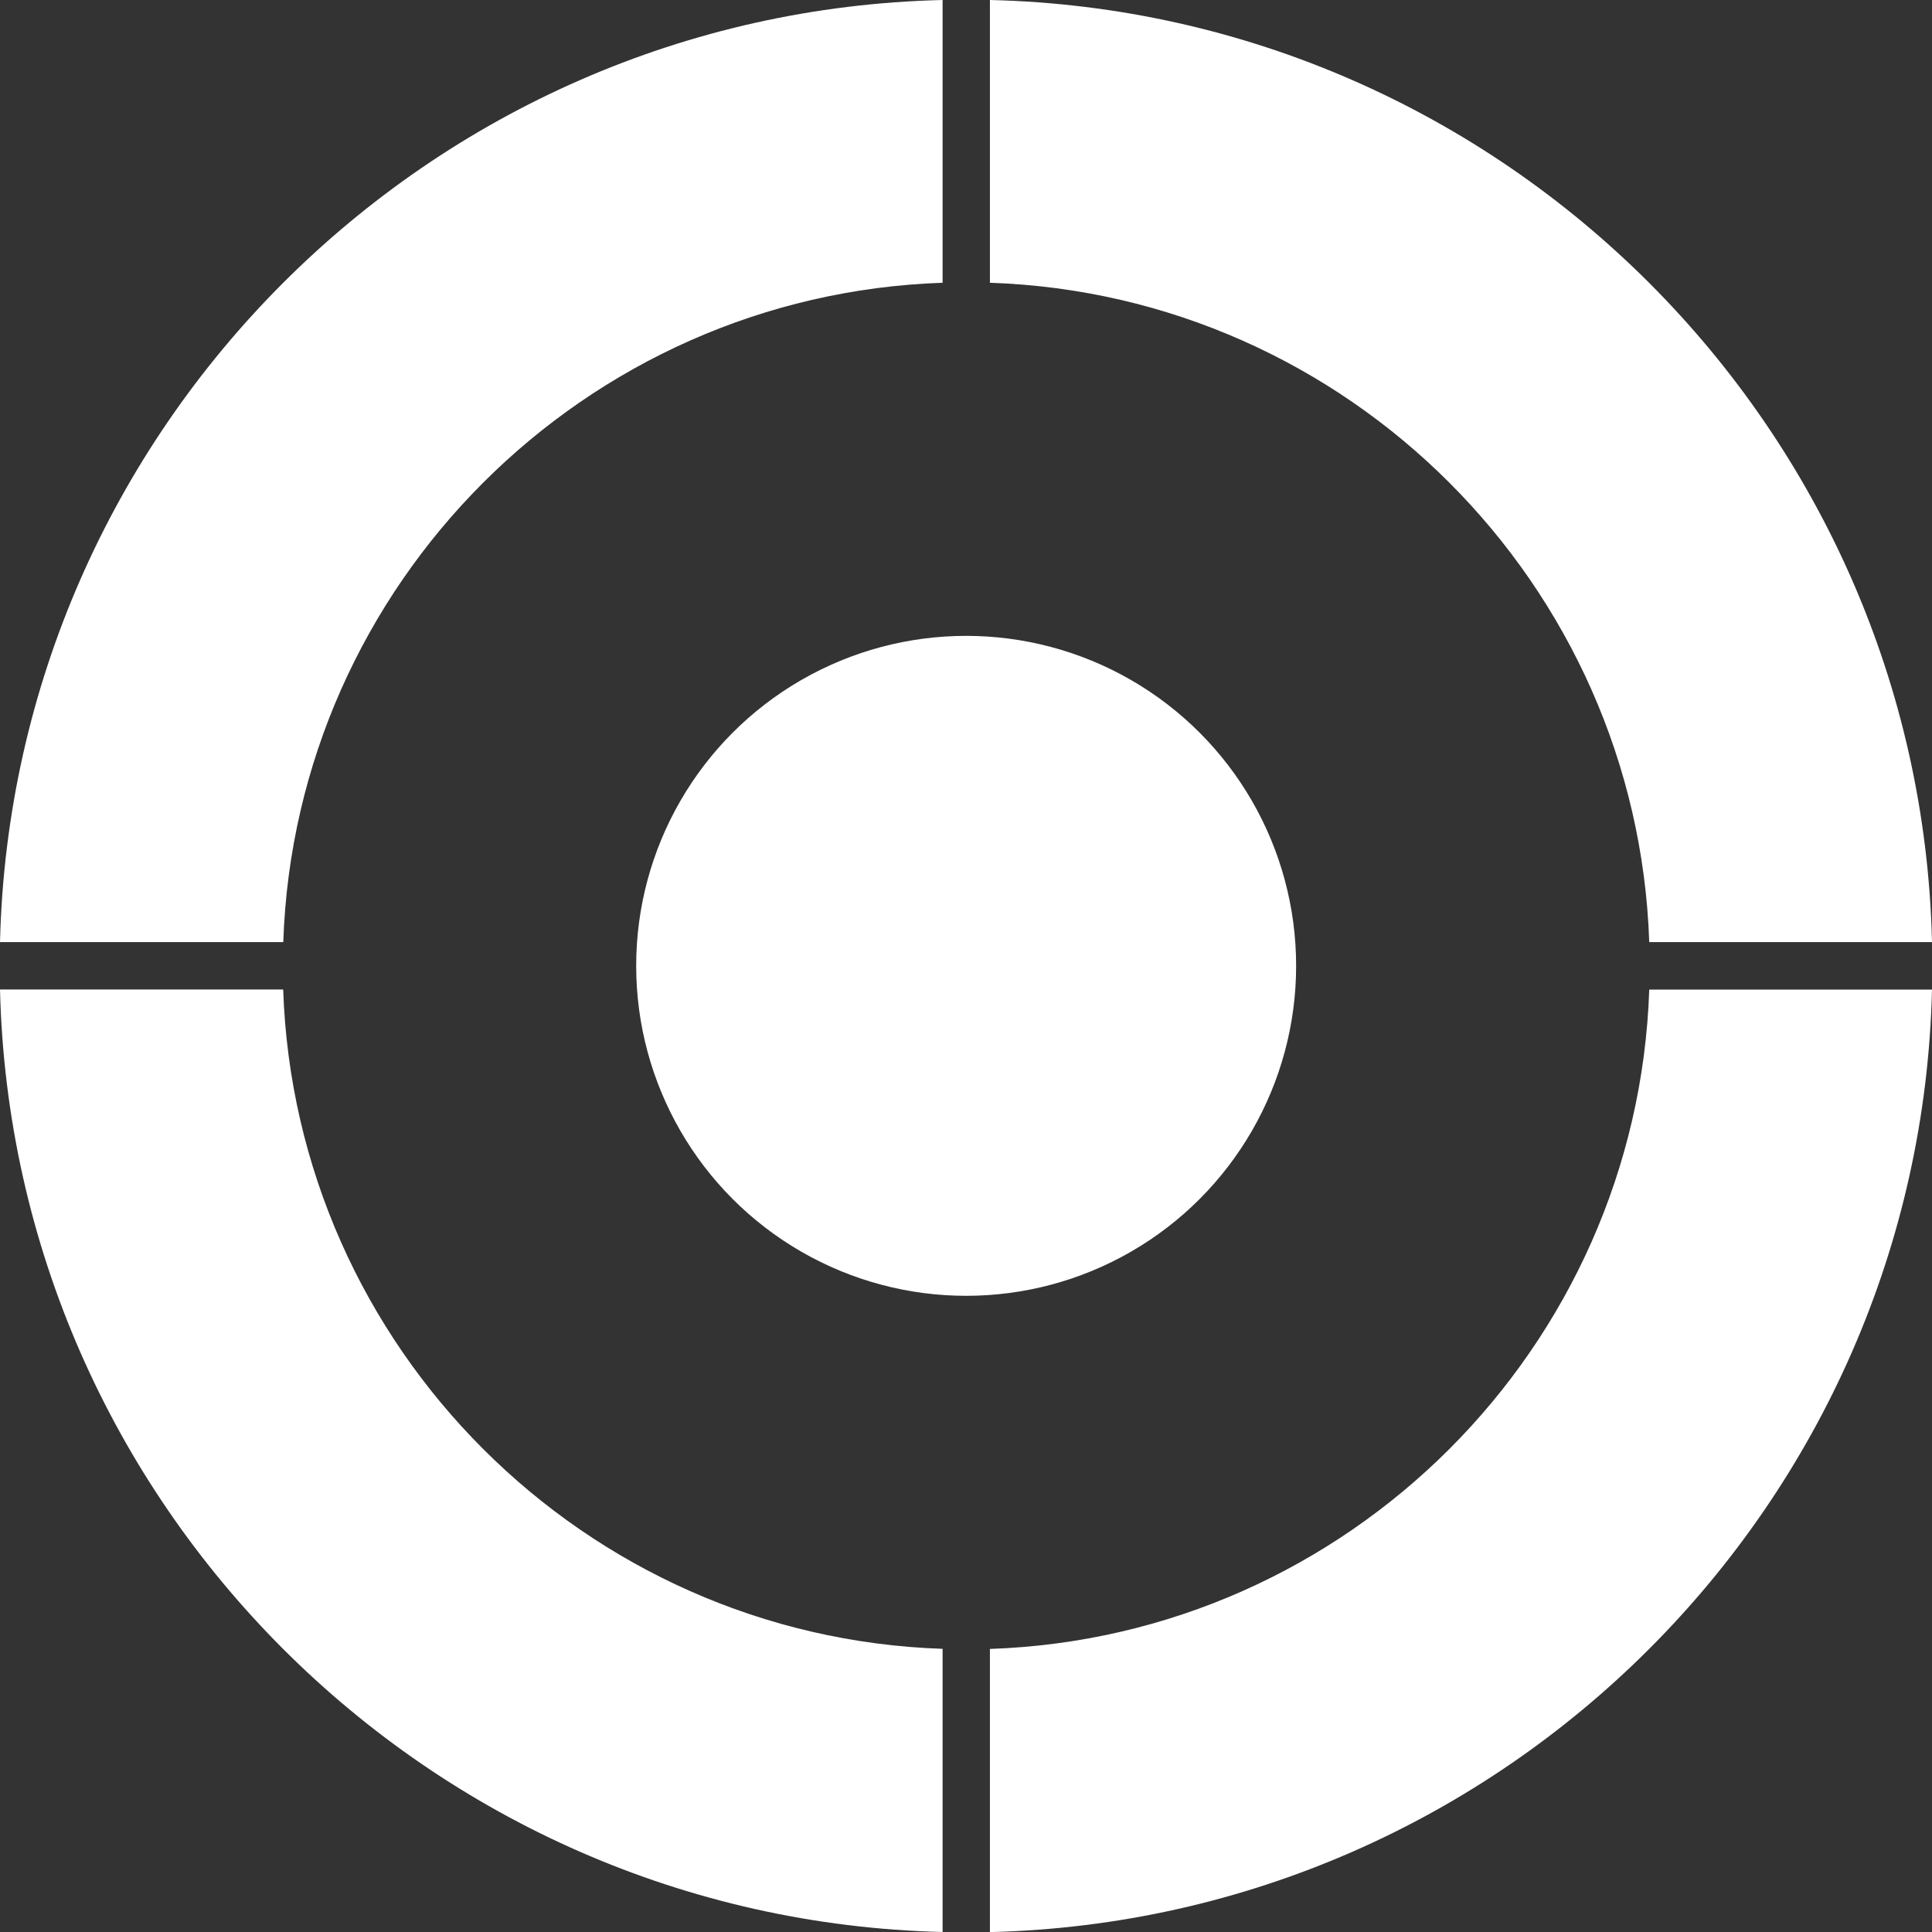<?xml version="1.0" encoding="UTF-8"?>
<svg id="Layer_2" data-name="Layer 2" xmlns="http://www.w3.org/2000/svg" viewBox="0 0 185.37 185.37">
  <rect x="0" y="0" width="185.37" height="185.37" fill="#333333" stroke="none"/>
  <defs>
    <style>
      .cls-1 {
        fill: #fff;
        stroke-width: 0px;
      }
    </style>
  </defs>
  <g id="Layer_1-2" data-name="Layer 1">
    <g>
      <circle class="cls-1" cx="92.7" cy="92.67" r="31.66"/>
      <path class="cls-1" d="m185.37,94.94c-1.16,49.35-41.09,89.24-90.39,90.44v-27.17c34.36-1.16,62.11-28.91,63.26-63.26h27.13Z"/>
      <path class="cls-1" d="m90.44,158.2v27.17C41.09,184.18,1.2,144.28,0,94.94h27.17c1.16,34.36,28.91,62.11,63.26,63.26Z"/>
      <path class="cls-1" d="m185.37,90.39h-27.13c-1.16-34.36-28.91-62.11-63.26-63.26V0c49.31,1.16,89.24,41.09,90.39,90.39Z"/>
      <path class="cls-1" d="m90.44,0v27.13c-34.36,1.16-62.11,28.91-63.26,63.26H0C1.2,41.09,41.09,1.16,90.44,0Z"/>
    </g>
  </g>
</svg>